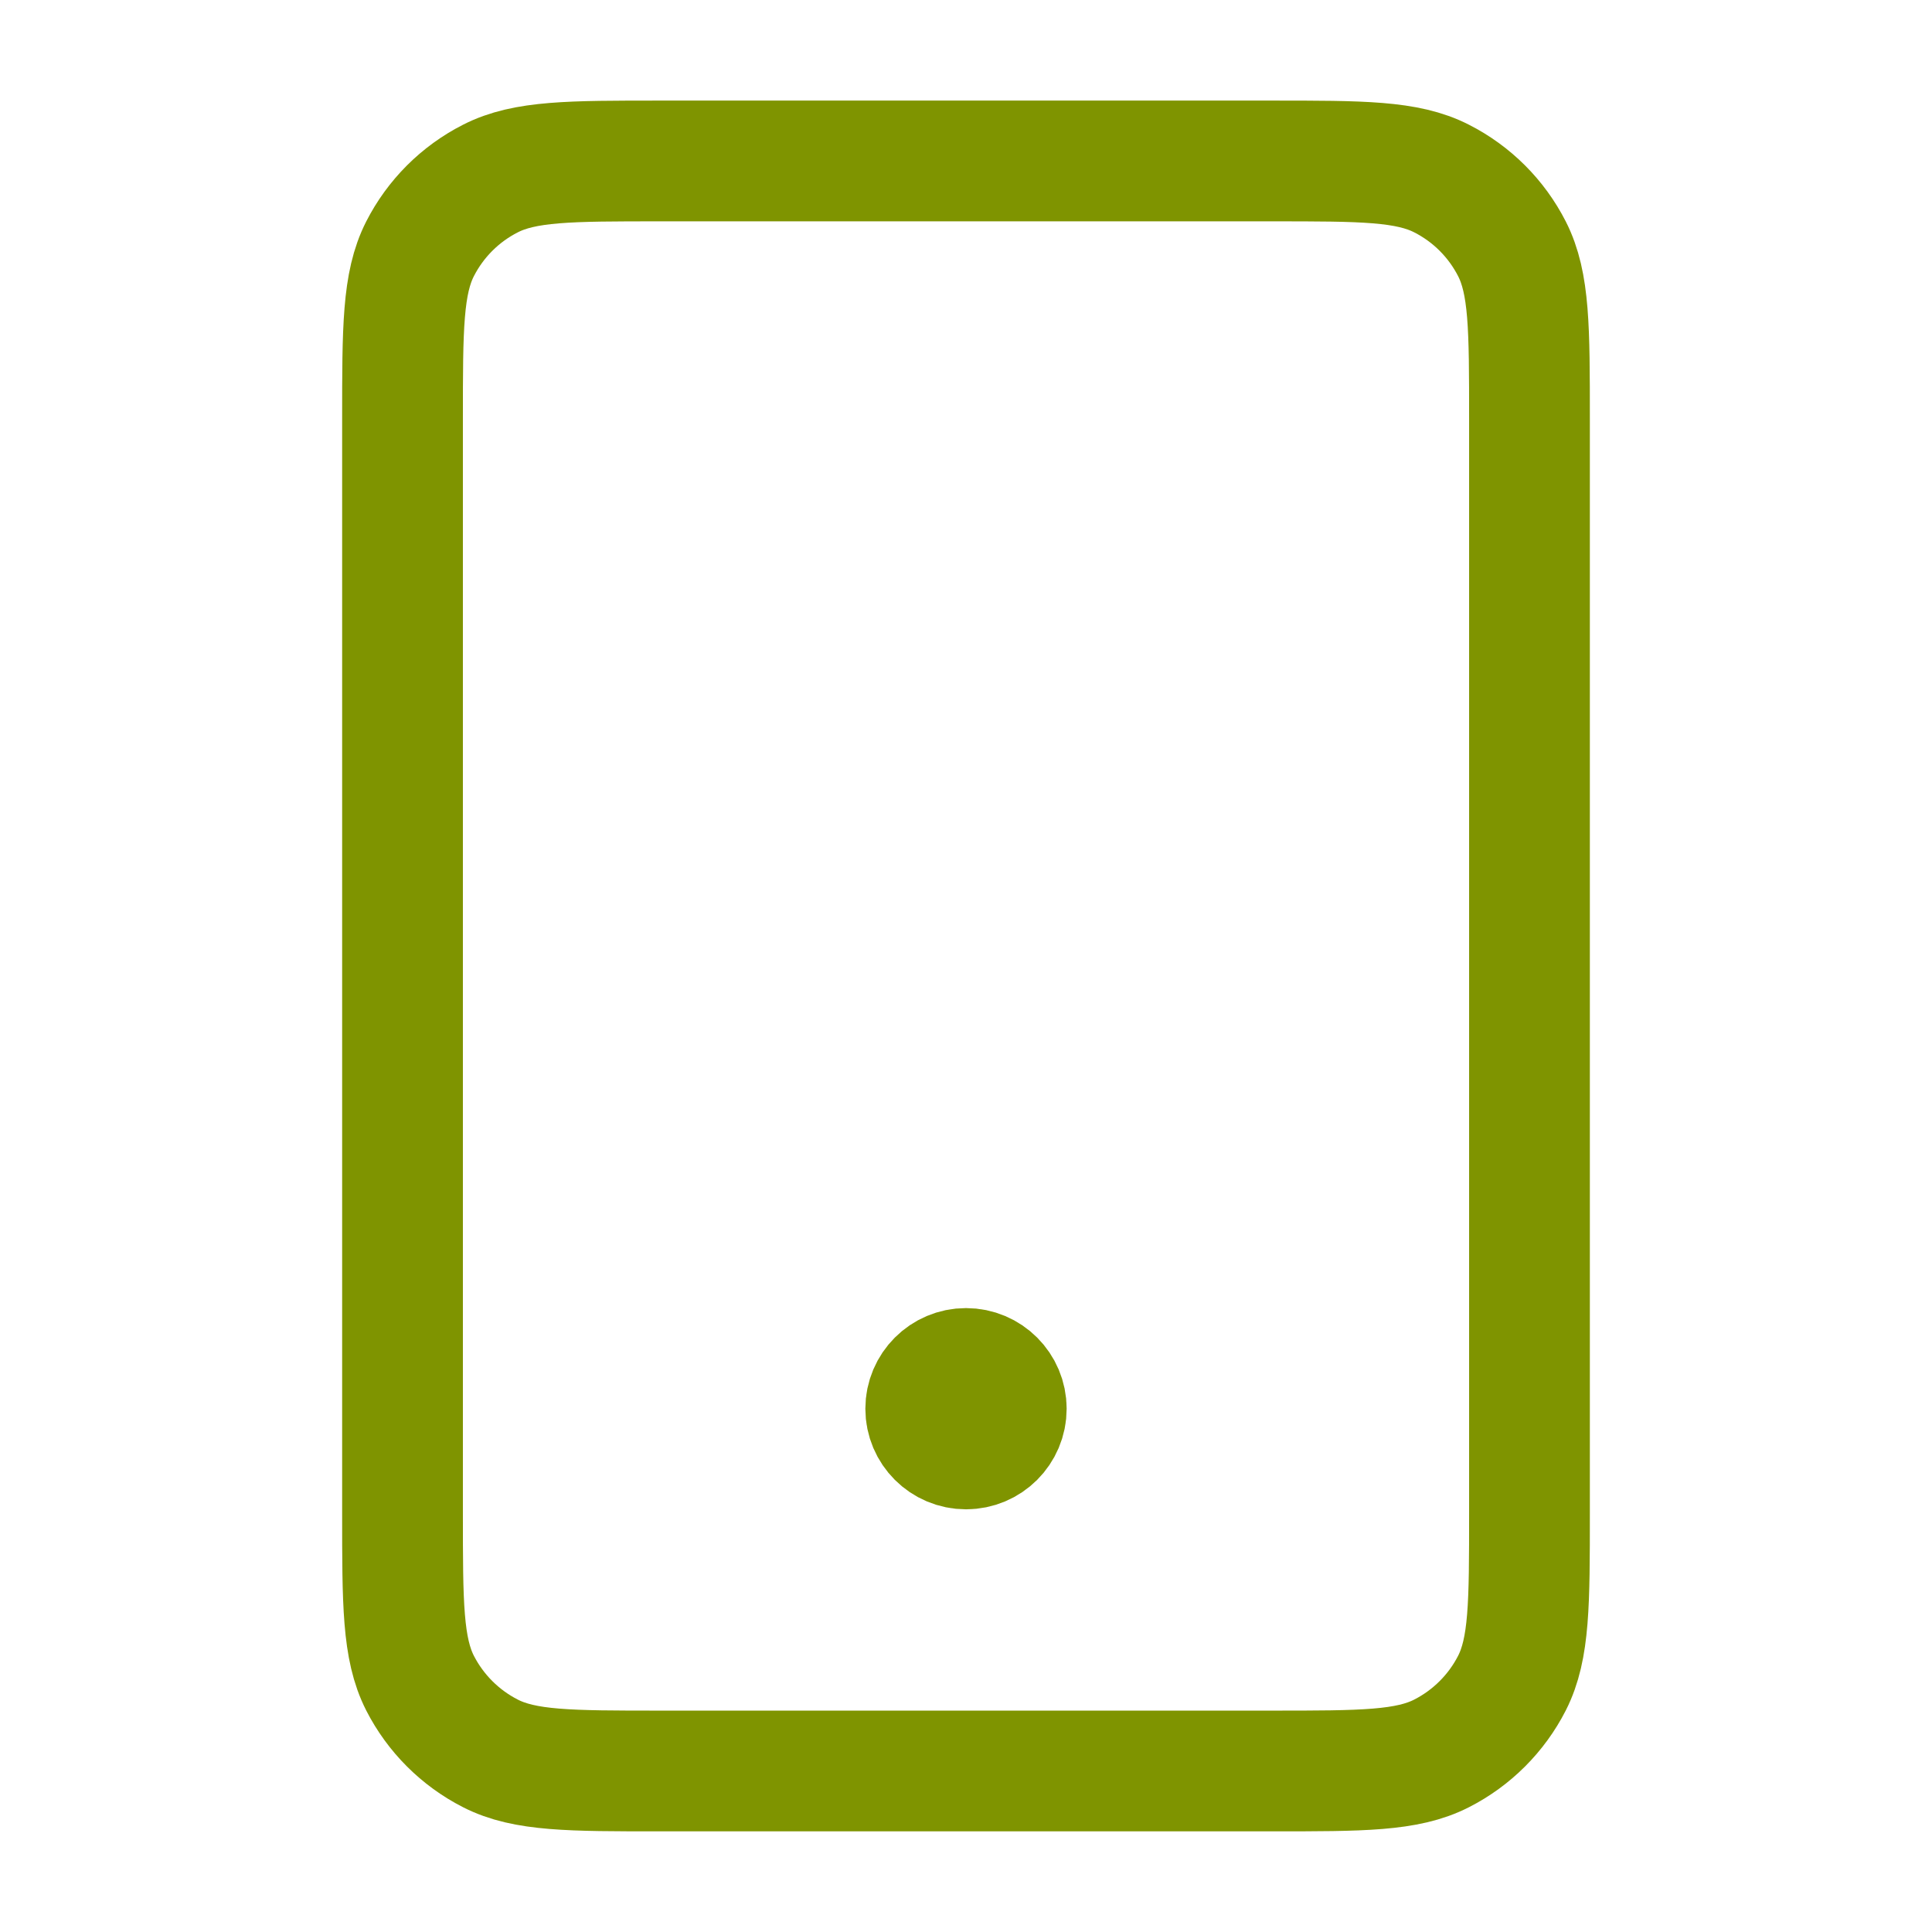 <svg xmlns="http://www.w3.org/2000/svg" fill="none" viewBox="0 0 32 32" height="32" width="32">
<path stroke-linejoin="round" stroke-linecap="round" stroke-width="2" stroke="#7F9400" d="M16 23.333H16.013M10.933 29.333H21.067C22.56 29.333 23.307 29.333 23.877 29.042C24.379 28.786 24.787 28.378 25.043 27.877C25.333 27.306 25.333 26.559 25.333 25.066V6.933C25.333 5.439 25.333 4.692 25.043 4.122C24.787 3.62 24.379 3.212 23.877 2.957C23.307 2.666 22.56 2.666 21.067 2.666H10.933C9.44 2.666 8.693 2.666 8.123 2.957C7.621 3.212 7.213 3.62 6.957 4.122C6.667 4.692 6.667 5.439 6.667 6.933V25.066C6.667 26.559 6.667 27.306 6.957 27.877C7.213 28.378 7.621 28.786 8.123 29.042C8.693 29.333 9.44 29.333 10.933 29.333ZM16.667 23.333C16.667 23.701 16.368 23.999 16 23.999C15.632 23.999 15.333 23.701 15.333 23.333C15.333 22.965 15.632 22.666 16 22.666C16.368 22.666 16.667 22.965 16.667 23.333Z"></path>
</svg>
